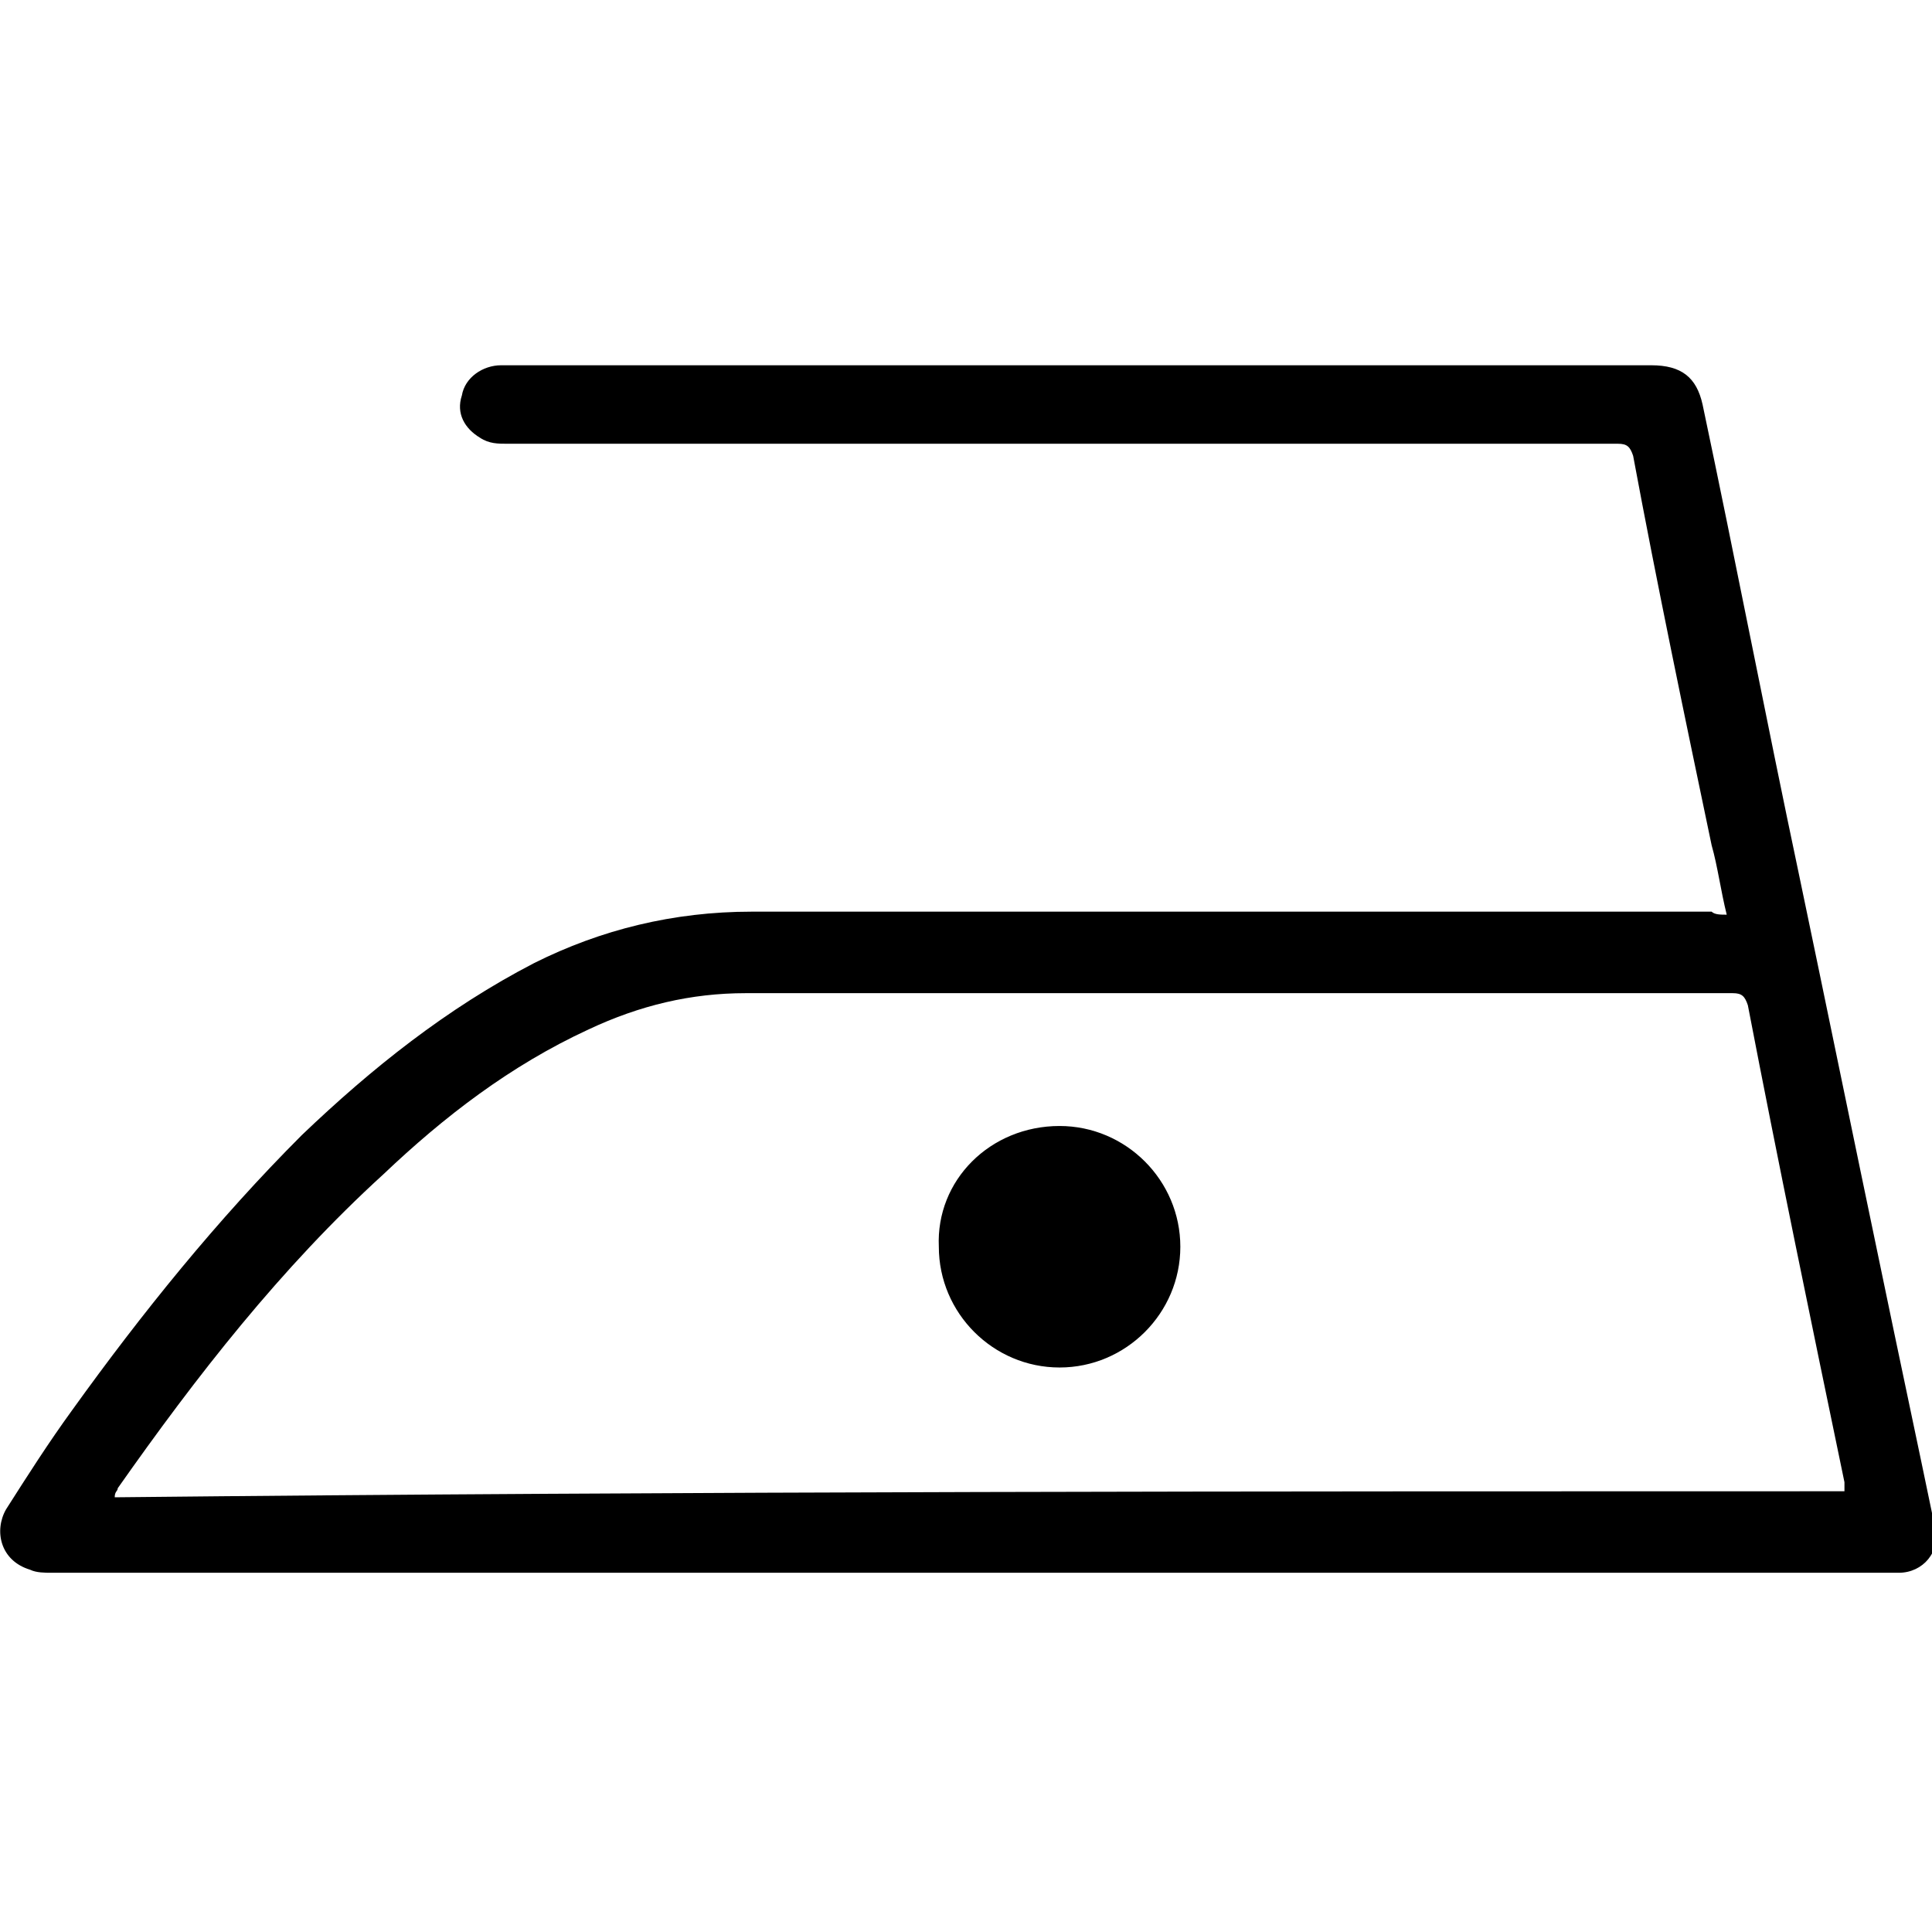 <?xml version="1.0" encoding="utf-8"?>
<!-- Generator: Adobe Illustrator 26.0.3, SVG Export Plug-In . SVG Version: 6.00 Build 0)  -->
<svg version="1.1" id="圖層_1" xmlns="http://www.w3.org/2000/svg" xmlns:xlink="http://www.w3.org/1999/xlink" x="0px" y="0px"
	 viewBox="0 0 64 64" style="enable-background:new 0 0 64 64;" xml:space="preserve">
<path d="M57.2,30.3c-0.2-0.8-0.3-1.6-0.5-2.3c-0.9-4.3-1.8-8.6-2.6-12.9c-0.1-0.3-0.2-0.4-0.5-0.4c-12.3,0-24.5,0-36.8,0
	c-0.3,0-0.6,0-0.9-0.2c-0.5-0.3-0.8-0.8-0.6-1.4c0.1-0.6,0.7-1,1.3-1c0.1,0,0.2,0,0.3,0c12.6,0,25.2,0,37.8,0c1,0,1.5,0.4,1.7,1.3
	c1.1,5.2,2.1,10.4,3.2,15.6c0.9,4.3,1.8,8.7,2.7,13c0.6,2.9,1.2,5.7,1.8,8.6c0.2,0.8-0.4,1.5-1.2,1.5c-0.1,0-0.2,0-0.3,0
	c-20.3,0-40.6,0-60.9,0c-0.2,0-0.5,0-0.7-0.1C0,51.7-0.2,50.7,0.2,50c0.7-1.1,1.4-2.2,2.2-3.3c2.3-3.2,4.8-6.3,7.6-9.1
	c2.3-2.2,4.8-4.2,7.7-5.7c2.2-1.1,4.6-1.7,7.2-1.7c10.6,0,21.2,0,31.8,0C56.8,30.3,57,30.3,57.2,30.3z M61.1,49.4c0-0.1,0-0.2,0-0.3
	c-1.1-5.3-2.2-10.6-3.2-15.8c-0.1-0.3-0.2-0.4-0.5-0.4c-10.9,0-21.8,0-32.7,0c-1.8,0-3.5,0.4-5.2,1.2c-2.6,1.2-4.8,2.9-6.8,4.8
	c-3.4,3.1-6.2,6.7-8.8,10.4c0,0.1-0.1,0.1-0.1,0.3C22.8,49.4,42,49.4,61.1,49.4z M35.1,37.3c2.2,0,4,1.8,4,4c0,2.2-1.8,4-4,4
	c-2.2,0-4-1.8-4-4C31,39.1,32.8,37.3,35.1,37.3z"/>
</svg>
